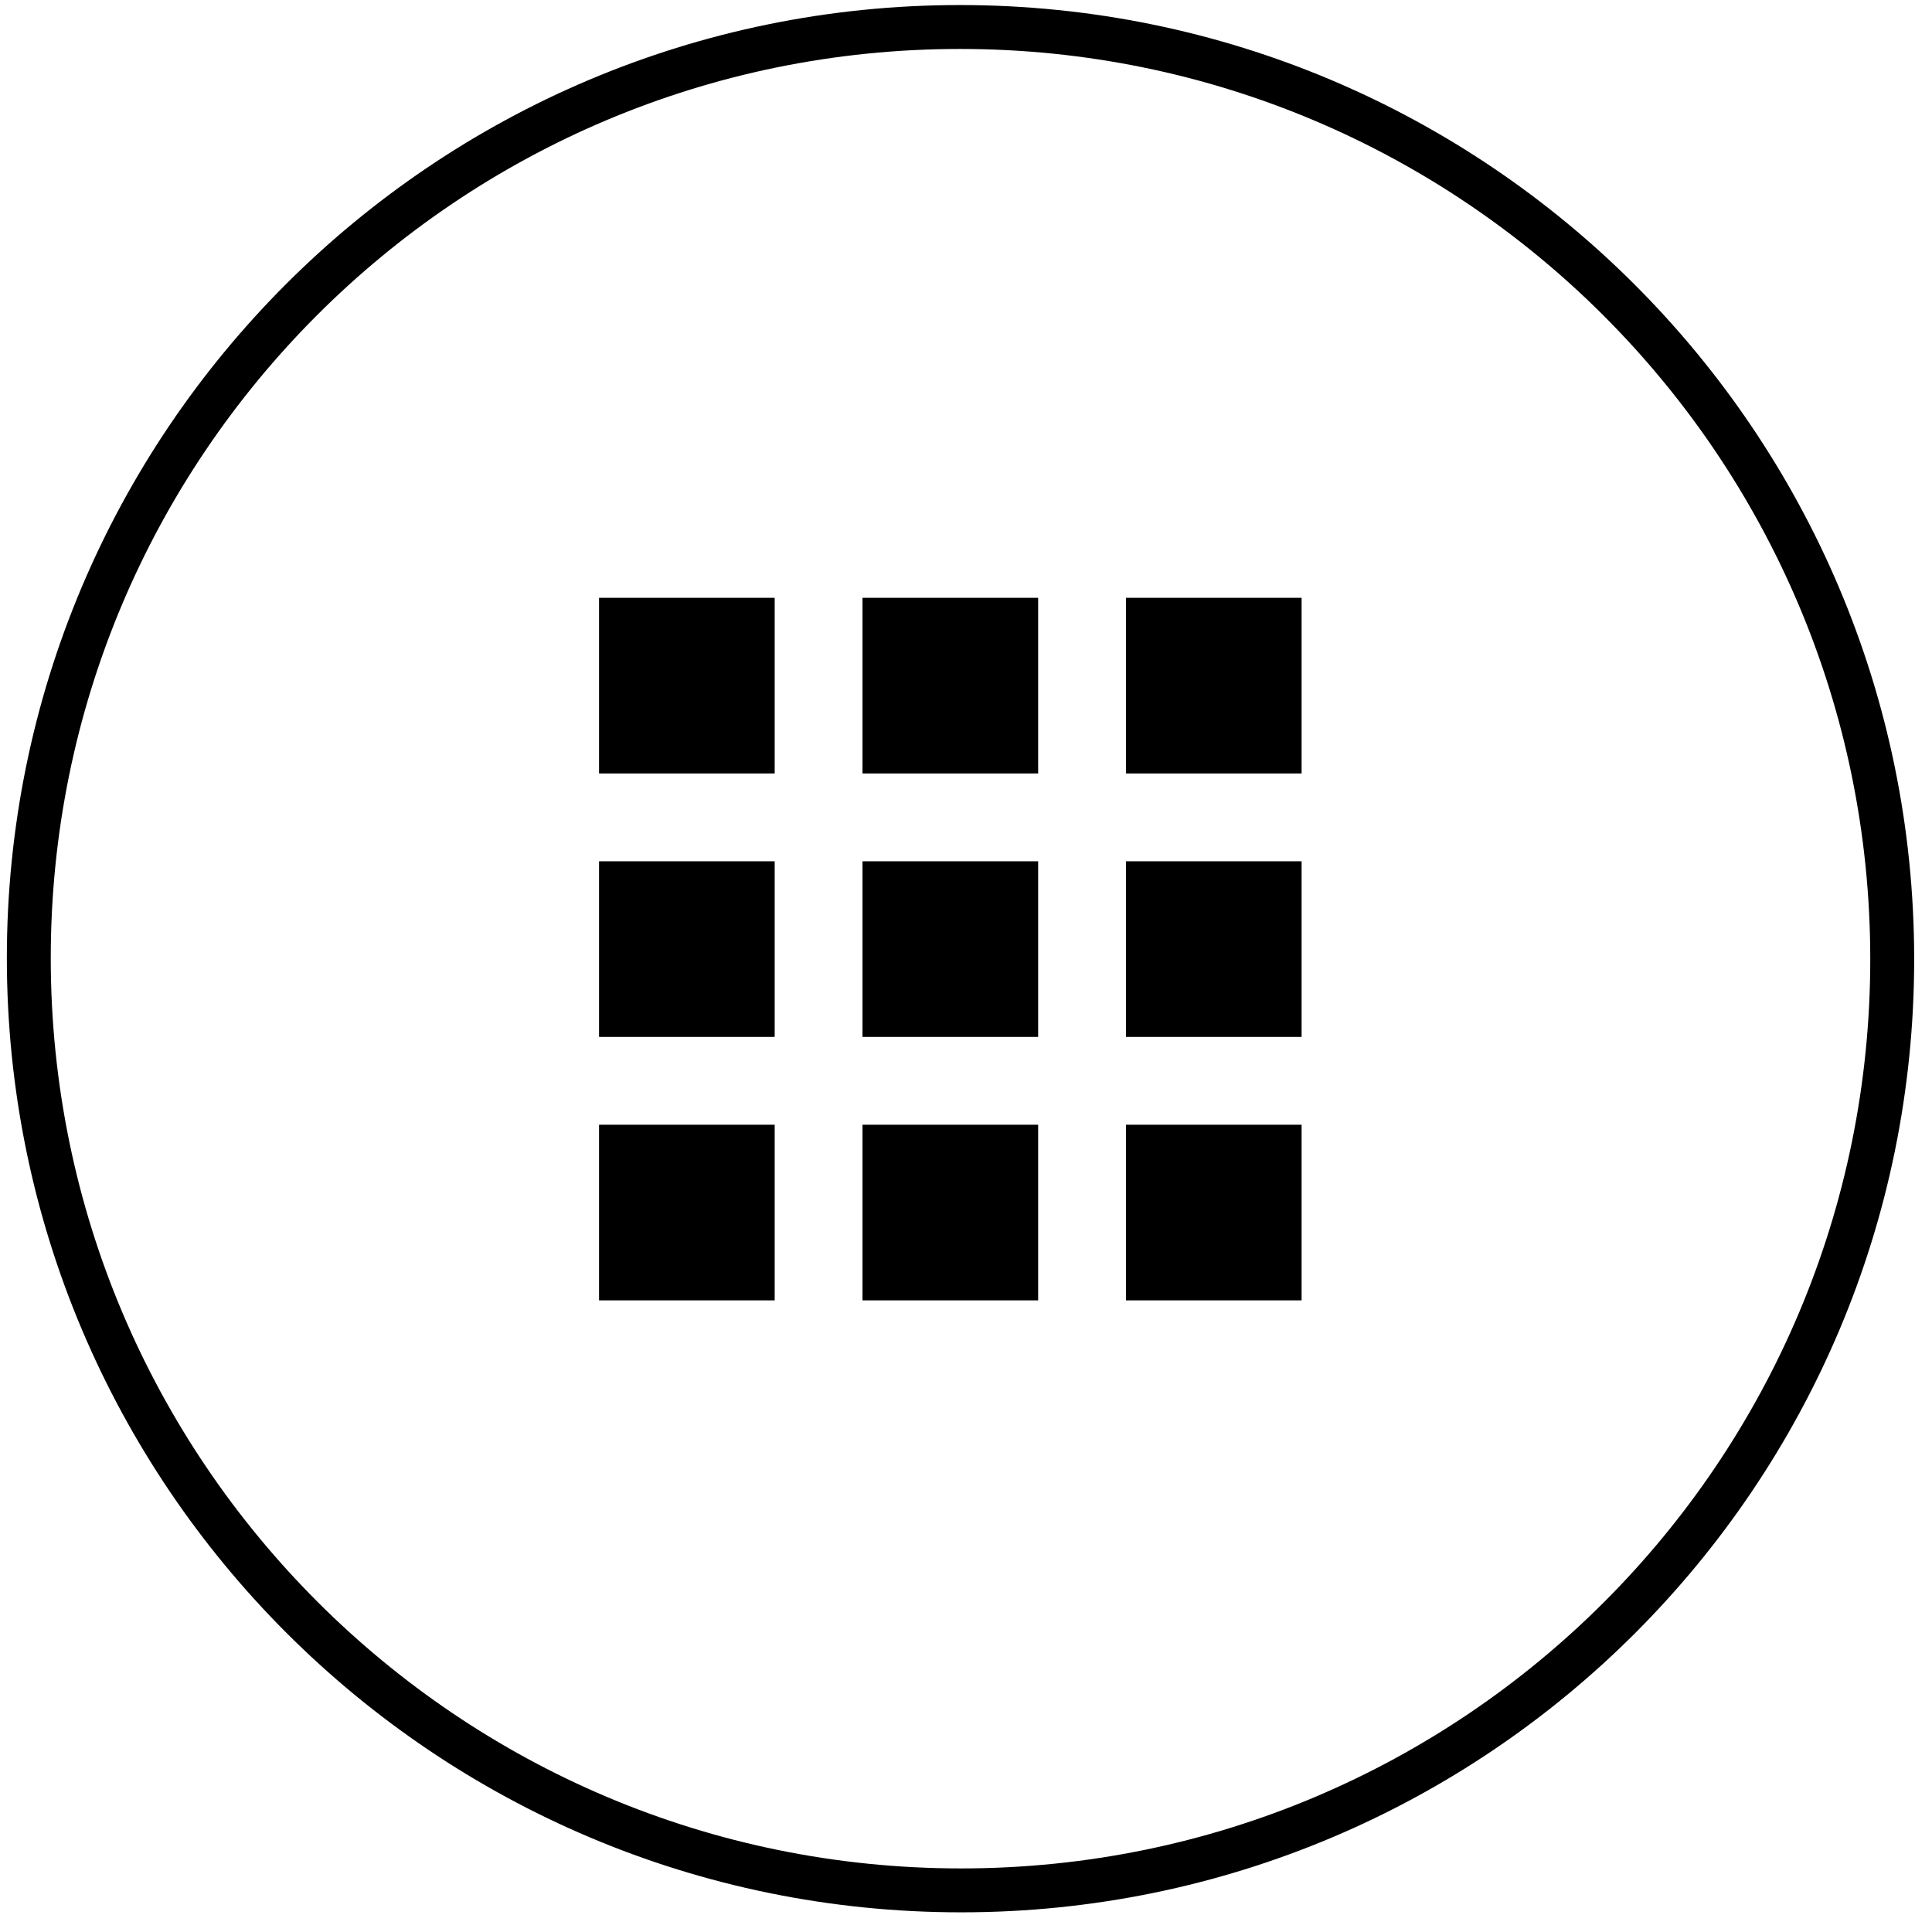 <svg width="44" height="44" viewBox="0 0 44 44" fill="none" xmlns="http://www.w3.org/2000/svg">
<path d="M21.888 43.052C33.607 43.052 43.101 33.552 43.094 21.833C43.087 10.115 33.581 0.615 21.862 0.615C10.143 0.615 0.649 10.115 0.656 21.833C0.664 33.552 10.169 43.052 21.888 43.052Z" stroke="black" stroke-miterlimit="10"/>
<path fill-rule="evenodd" clip-rule="evenodd" d="M25.643 25.615H29.643V29.615H25.643V25.615ZM19.643 25.615H23.643V29.615H19.643V25.615ZM13.643 25.615H17.643V29.615H13.643V25.615ZM25.643 19.615H29.643V23.615H25.643V19.615ZM19.643 19.615H23.643V23.615H19.643V19.615ZM13.643 19.615H17.643V23.615H13.643V19.615ZM25.643 13.615H29.643V17.615H25.643V13.615ZM19.643 13.615H23.643V17.615H19.643V13.615ZM13.643 13.615H17.643V17.615H13.643V13.615Z" fill="black"/>
</svg>
